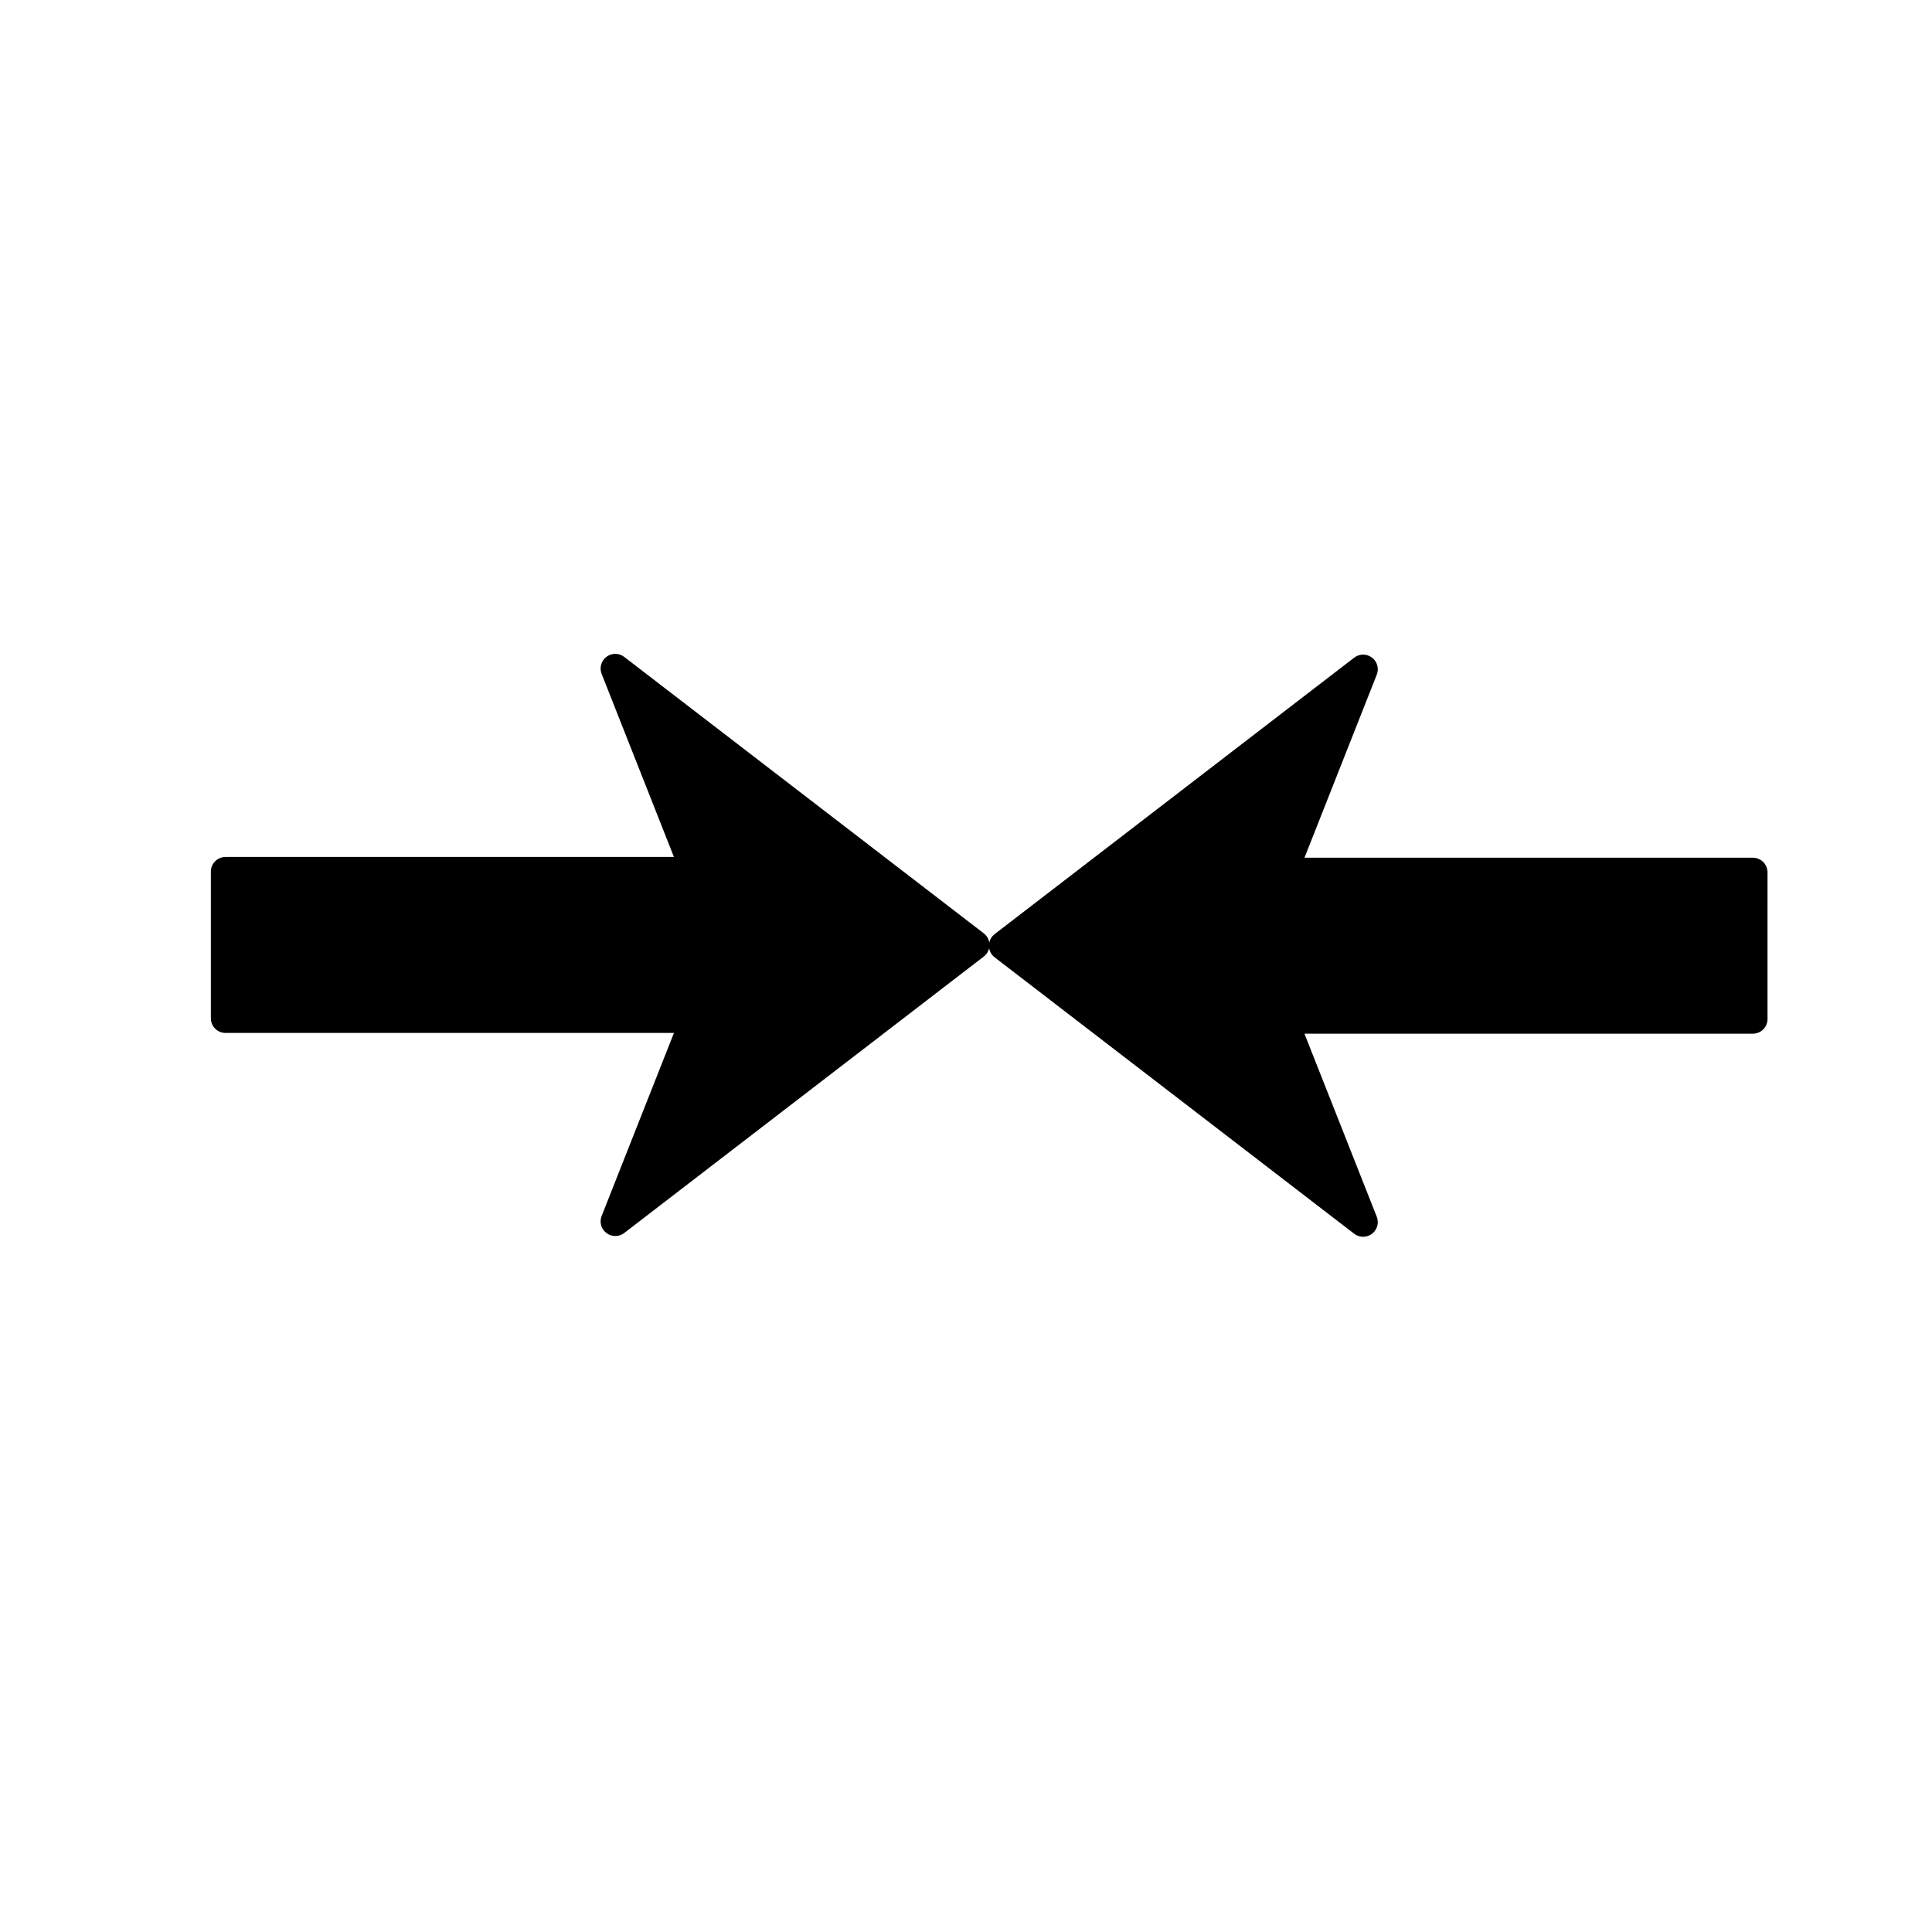 <?xml version="1.0" encoding="UTF-8"?>
<!-- Uploaded to: ICON Repo, www.svgrepo.com, Generator: ICON Repo Mixer Tools -->
<svg fill="#000000" width="800px" height="800px" version="1.1" viewBox="144 144 512 512" xmlns="http://www.w3.org/2000/svg">
 <g>
  <path d="m612.41 414.06 0.004-38.867c-0.004-2.152-1.738-3.887-3.891-3.891h-118.82l19.156-48.504c0.641-1.625 0.121-3.481-1.277-4.531-1.395-1.055-3.32-1.051-4.711 0.023l-95.277 73.254c-0.957 0.734-1.52 1.875-1.52 3.078 0 1.211 0.562 2.348 1.52 3.082l95.277 73.25c0.699 0.535 1.535 0.809 2.371 0.805 0.824 0 1.645-0.262 2.34-0.785 1.395-1.051 1.914-2.906 1.273-4.531l-19.16-48.504h118.83c2.148 0 3.887-1.738 3.887-3.887z"/>
  <path d="m199.88 413.86-0.004-38.867c0.004-2.152 1.738-3.887 3.891-3.891h118.83l-19.156-48.504c-0.641-1.625-0.121-3.481 1.277-4.531 1.395-1.055 3.32-1.051 4.711 0.023l95.277 73.25c0.957 0.734 1.52 1.875 1.52 3.078 0 1.211-0.562 2.348-1.52 3.082l-95.281 73.258c-0.699 0.535-1.535 0.809-2.371 0.805-0.824 0-1.645-0.262-2.34-0.785-1.395-1.051-1.914-2.906-1.273-4.531l19.16-48.504h-118.83c-2.148 0-3.887-1.738-3.887-3.887z"/>
 </g>
</svg>